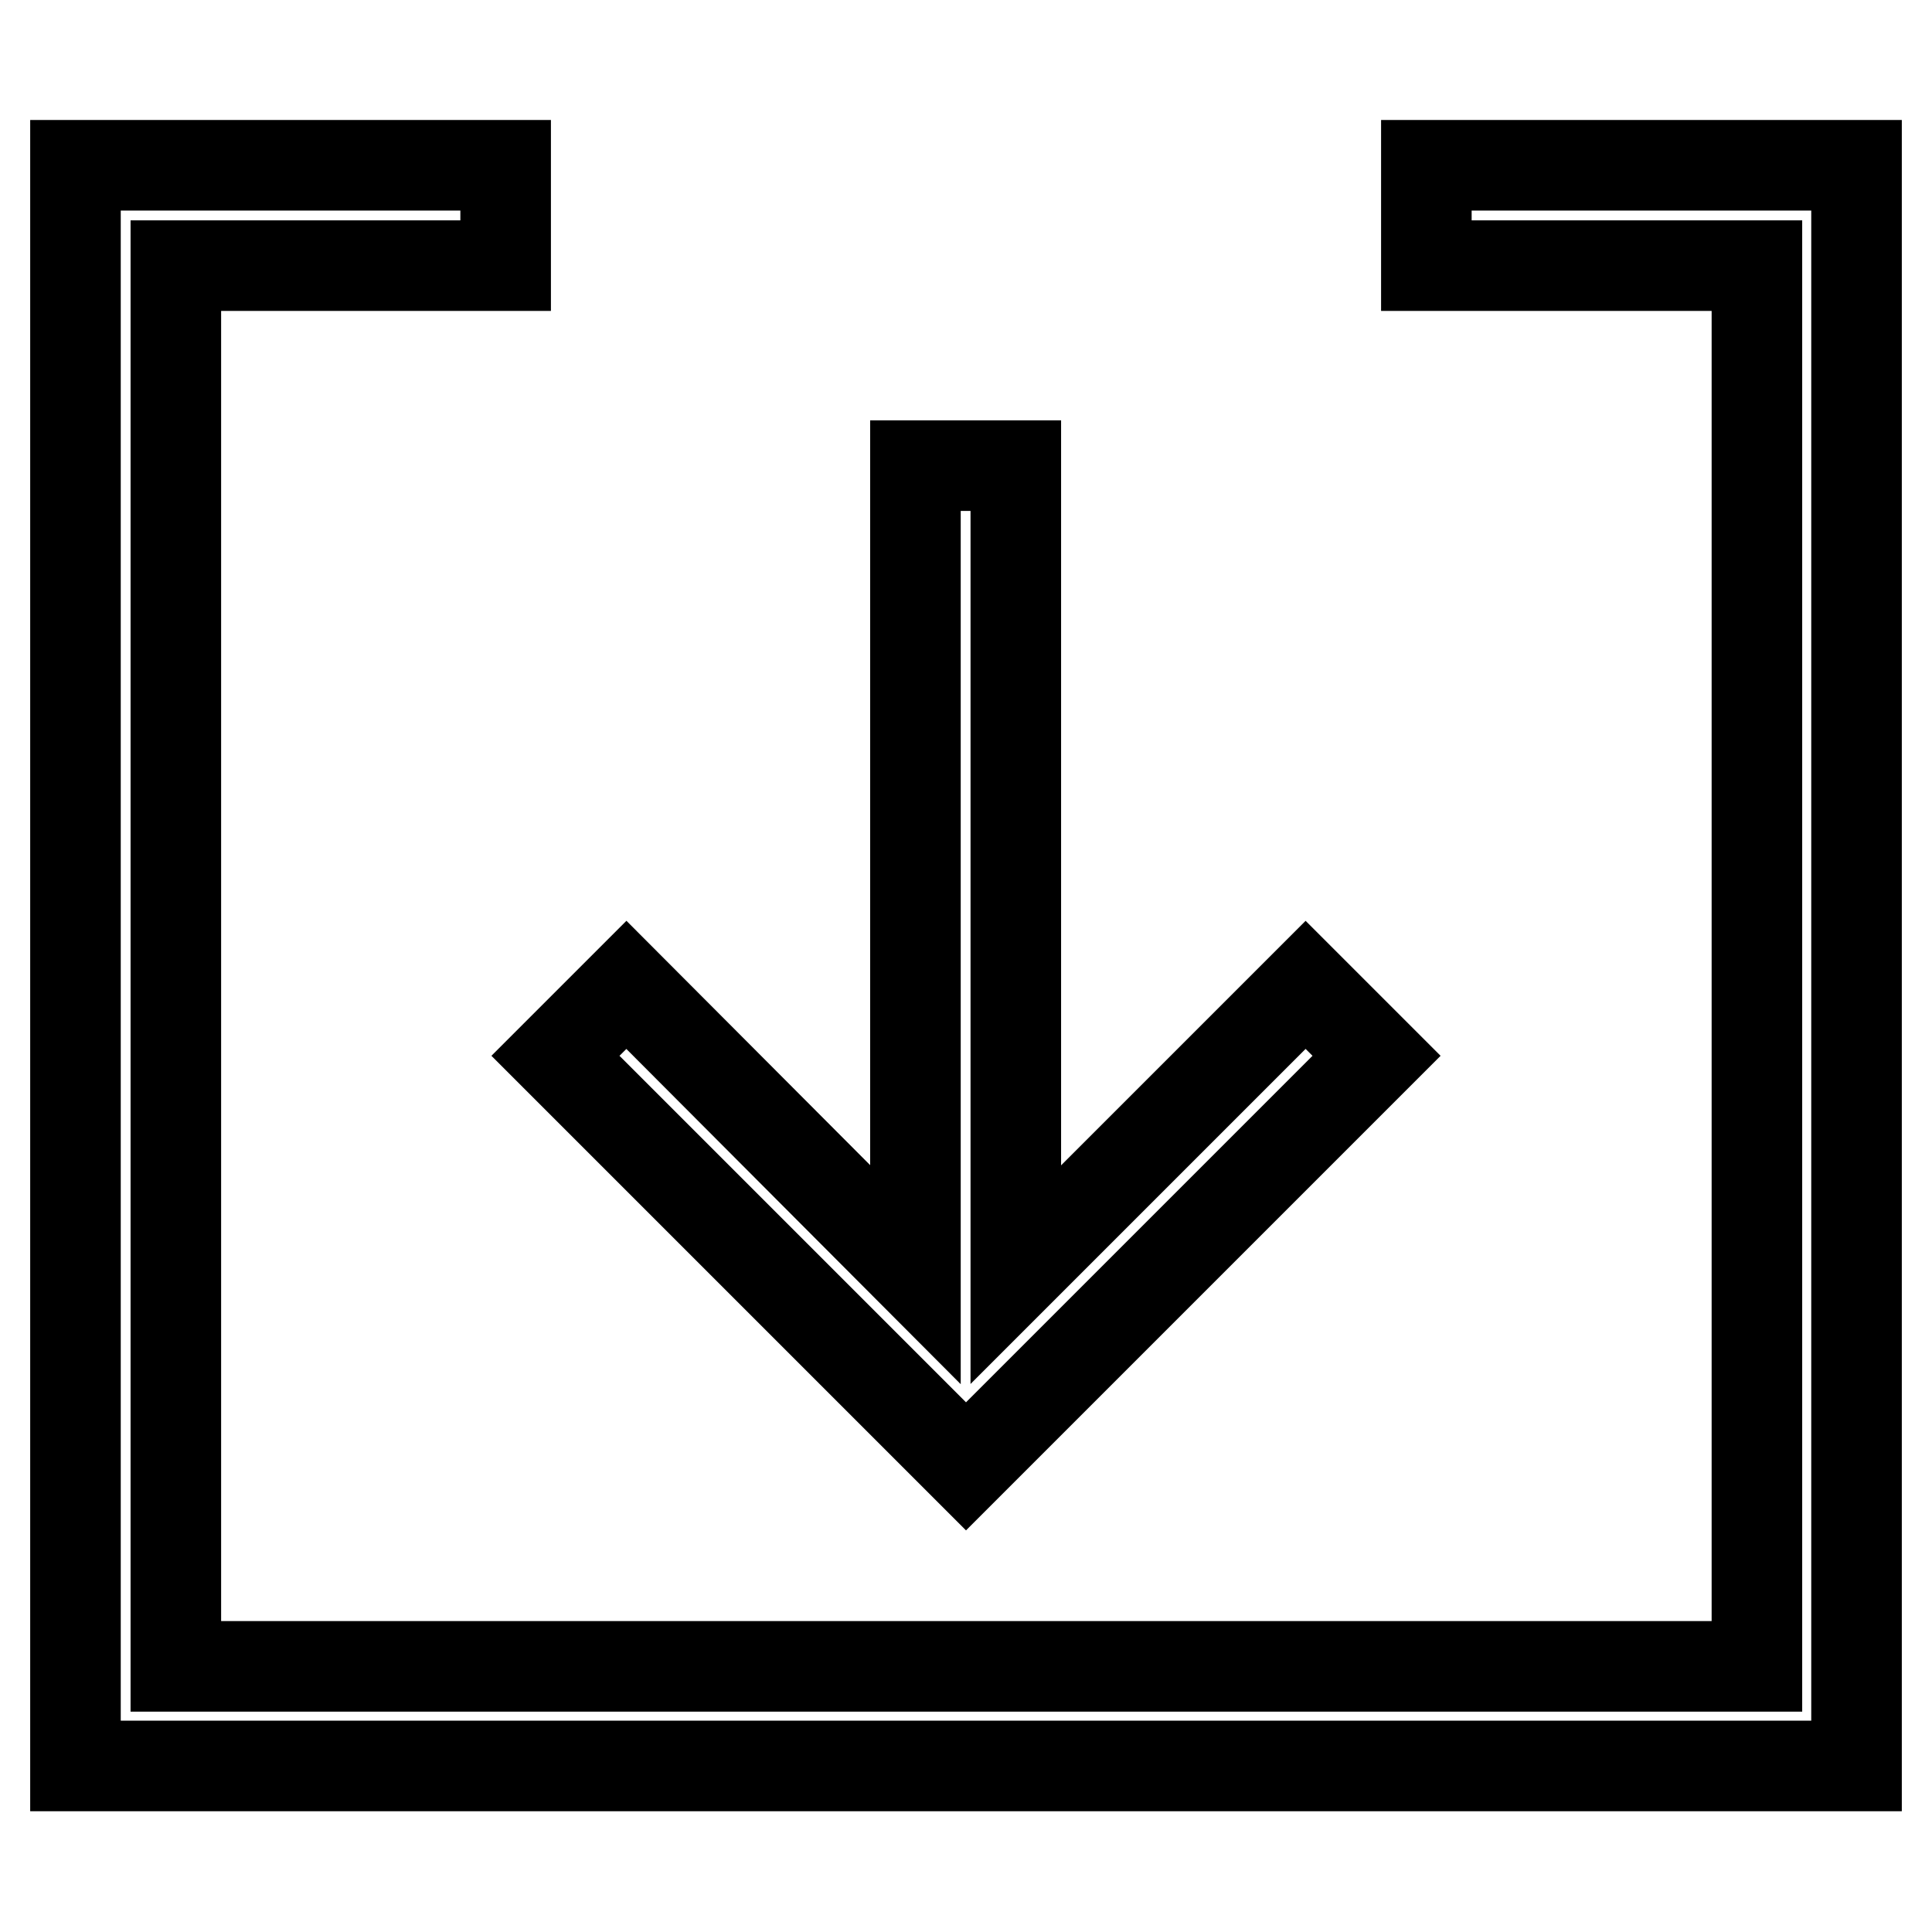 <?xml version="1.0" encoding="utf-8"?>
<!-- Svg Vector Icons : http://www.onlinewebfonts.com/icon -->
<!DOCTYPE svg PUBLIC "-//W3C//DTD SVG 1.1//EN" "http://www.w3.org/Graphics/SVG/1.1/DTD/svg11.dtd">
<svg version="1.1" xmlns="http://www.w3.org/2000/svg" xmlns:xlink="http://www.w3.org/1999/xlink" x="0px" y="0px" viewBox="0 0 256 256" enable-background="new 0 0 256 256" xml:space="preserve">
<g> <path stroke-width="12" fill-opacity="0" stroke="#000000"  d="M246,21.9v212.1H10V21.9h57v13.3H23.3v185.6h209.5V35.2H189V21.9H246z M182.4,139.9l-9.4-9.4l-38.4,38.4 V61.7h-13.3v107.2L83,130.5l-9.4,9.4l54.4,54.4L182.4,139.9z"/></g>
</svg>